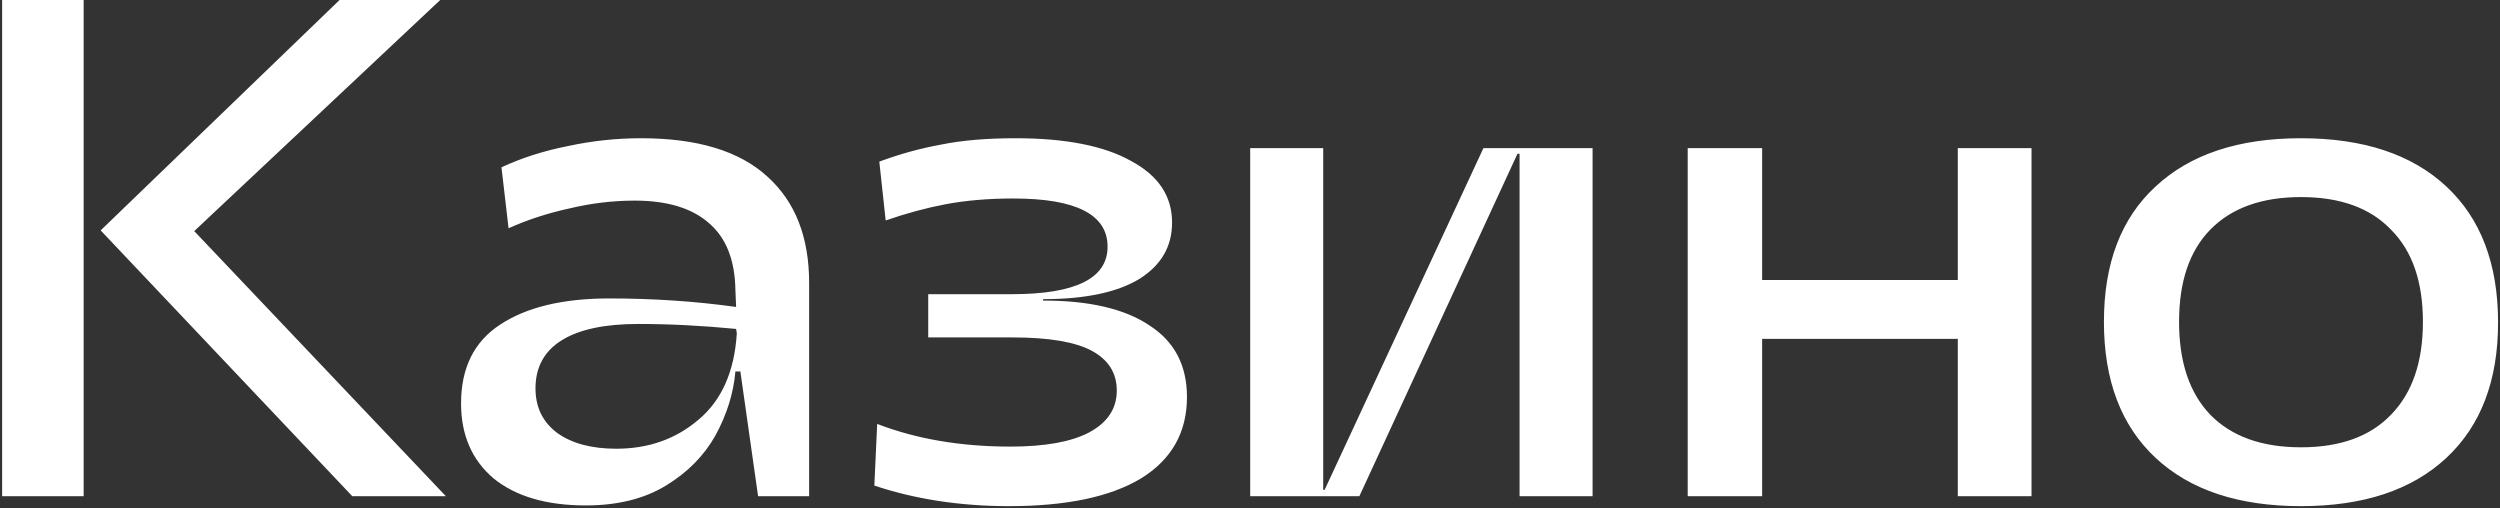 <?xml version="1.0" encoding="UTF-8"?> <svg xmlns="http://www.w3.org/2000/svg" width="1058" height="215" viewBox="0 0 1058 215" fill="none"><rect x="0" y="0" width="1058" height="215" fill="#333333" stroke="none"/> <path d="M35.4 -1.43051e-05V210H0.9V-1.43051e-05H35.4ZM143.7 -1.43051e-05H186.3L82.2 97.8L188.7 210H149.1L42.6 97.5L143.7 -1.43051e-05ZM313.322 157.2H311.222C310.422 166.4 307.622 175.4 302.822 184.2C298.022 192.8 291.022 199.9 281.822 205.5C272.622 211.1 261.322 213.9 247.922 213.9C231.322 213.9 218.322 210.1 208.922 202.5C199.722 194.7 195.122 184.1 195.122 170.7C195.122 155.7 200.622 144.6 211.622 137.4C222.822 130 238.222 126.3 257.822 126.3C276.422 126.3 294.322 127.5 311.522 129.9L311.222 122.7C311.022 110.1 307.322 100.7 300.122 94.5C292.922 88.1 282.422 84.9 268.622 84.9C259.422 84.9 250.222 86 241.022 88.2C231.822 90.2 223.222 93 215.222 96.6L212.222 70.8C220.822 66.8 230.222 63.8 240.422 61.8C250.622 59.6 260.922 58.5 271.322 58.5C295.122 58.5 312.922 63.9 324.722 74.7C336.522 85.3 342.422 100.3 342.422 119.7V210H320.822L313.322 157.2ZM226.622 164.4C226.622 172.4 229.722 178.7 235.922 183.3C242.122 187.7 250.422 189.9 260.822 189.9C274.422 189.9 286.022 185.8 295.622 177.6C305.422 169.4 310.822 157.2 311.822 141L311.522 139.2C297.122 137.8 283.322 137.1 270.122 137.1C255.922 137.1 245.122 139.4 237.722 144C230.322 148.6 226.622 155.4 226.622 164.4ZM472.624 165.3C472.624 157.9 469.124 152.3 462.124 148.5C455.124 144.7 443.924 142.8 428.524 142.8H392.824V124.5H428.224C455.224 124.5 468.724 117.8 468.724 104.4C468.724 90.8 455.424 84 428.824 84C418.424 84 408.924 84.8 400.324 86.4C391.924 88 383.424 90.3 374.824 93.3L372.124 68.4C380.724 65.2 389.424 62.8 398.224 61.2C407.024 59.4 417.524 58.5 429.724 58.5C450.924 58.5 467.224 61.7 478.624 68.1C490.224 74.3 496.024 83 496.024 94.2C496.024 104.4 491.324 112.4 481.924 118.2C472.524 123.8 459.024 126.6 441.424 126.6V127.2C461.024 127.2 476.024 130.7 486.424 137.7C497.024 144.5 502.324 154.6 502.324 168C502.324 183 495.824 194.5 482.824 202.5C469.824 210.3 451.224 214.2 427.024 214.2C406.424 214.2 387.424 211.3 370.024 205.5L371.224 179.4C387.824 185.8 406.624 189 427.624 189C442.224 189 453.324 187 460.924 183C468.724 178.8 472.624 172.9 472.624 165.3ZM673.98 210H643.08V65.1H642.18L575.28 210H529.08V62.7H559.98V207.3H560.58L627.78 62.7H673.98V210ZM714.237 62.7H745.737V118.5H828.537V62.7H859.737V210H828.537V143.4H745.737V210H714.237V62.7ZM973.779 214.2C947.379 214.2 926.879 207.4 912.279 193.8C897.679 180.2 890.379 161 890.379 136.2C890.379 111.4 897.679 92.3 912.279 78.9C926.879 65.3 947.379 58.5 973.779 58.5C1000.18 58.5 1020.68 65.3 1035.28 78.9C1049.88 92.5 1057.18 111.7 1057.18 136.5C1057.18 161.1 1049.88 180.2 1035.28 193.8C1020.68 207.4 1000.18 214.2 973.779 214.2ZM922.179 136.2C922.179 153.2 926.579 166.3 935.379 175.5C944.379 184.7 957.179 189.3 973.779 189.3C990.379 189.3 1003.08 184.7 1011.88 175.5C1020.88 166.3 1025.38 153.2 1025.38 136.2C1025.38 119.2 1020.88 106.2 1011.88 97.2C1003.08 88 990.379 83.4 973.779 83.4C957.179 83.4 944.379 88 935.379 97.2C926.579 106.2 922.179 119.2 922.179 136.2Z" fill="white"></path> </svg> 